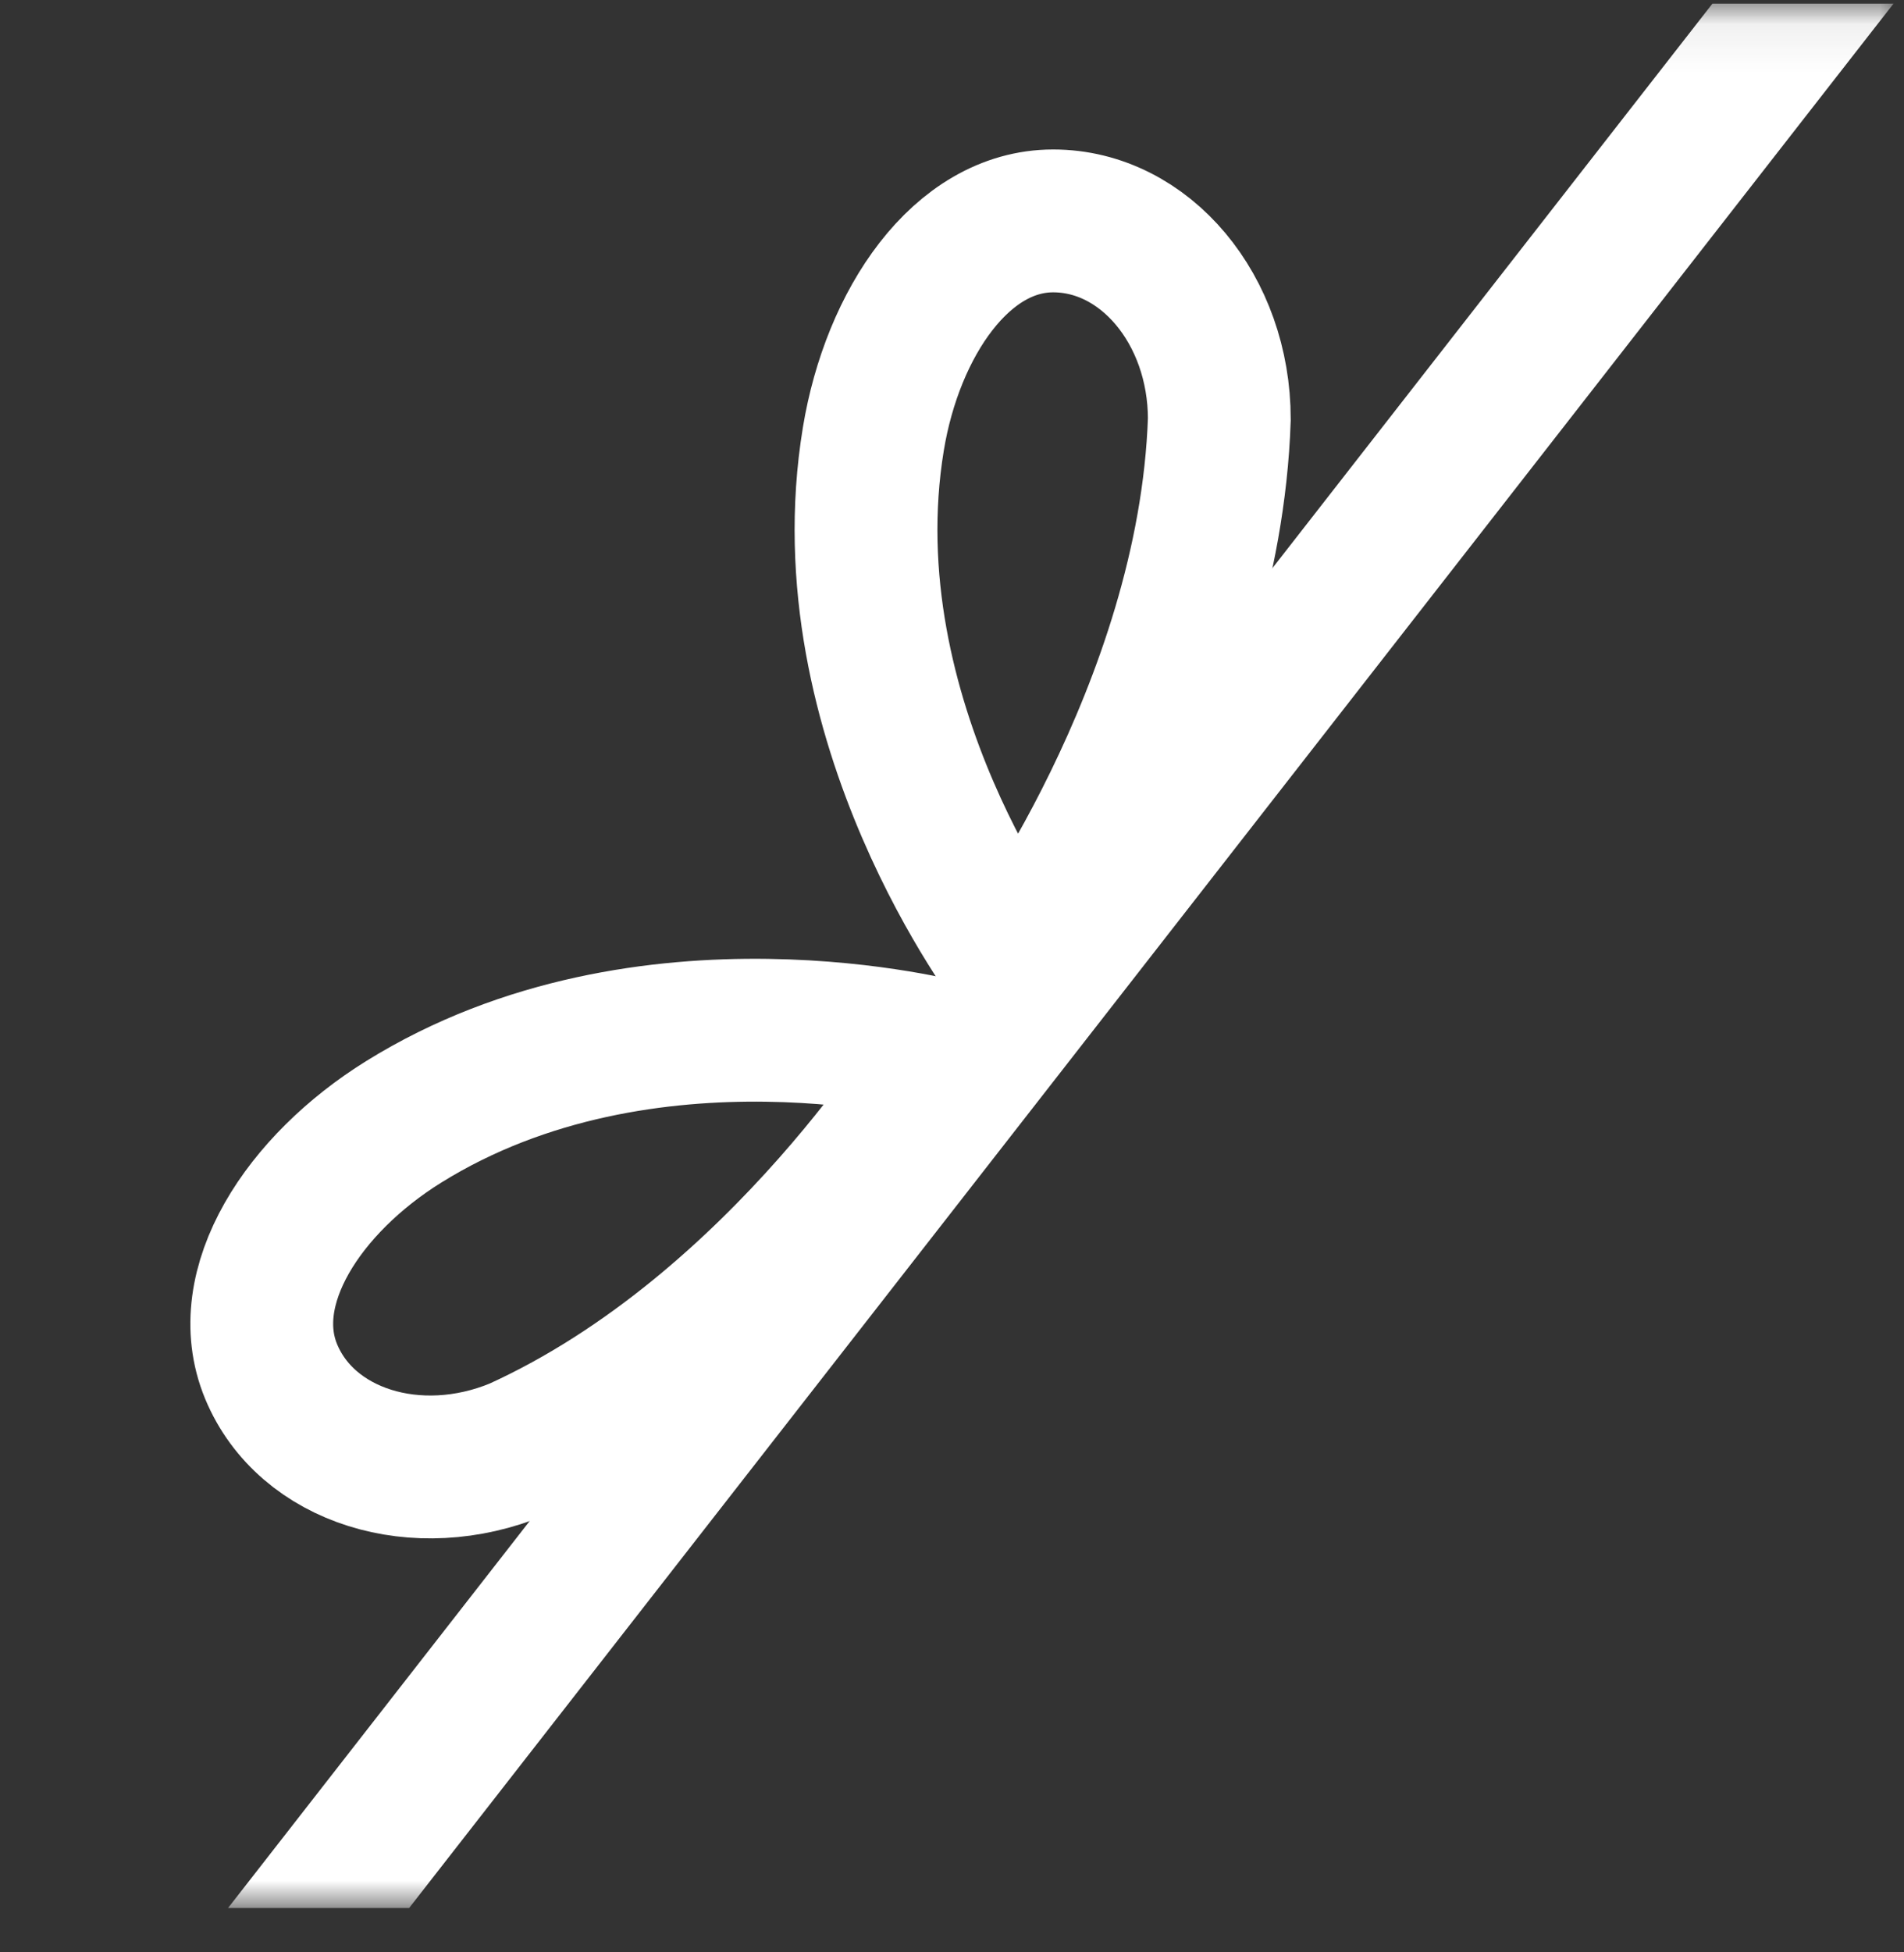 <svg width="40" height="41" viewBox="0 0 40 41" fill="none" xmlns="http://www.w3.org/2000/svg">
<rect x="0" y="0" width="40" height="41" fill="#333333" stroke="none"/>
<g id="Icon_bow 1" clip-path="url(#clip0_4031_2)">
<g id="Clip path group">
<mask id="mask0_4031_2" style="mask-type:luminance" maskUnits="userSpaceOnUse" x="0" y="0" width="40" height="41">
<g id="clip0_4029_272">
<path id="Vector" d="M40 0.072H0V40.072H40V0.072Z" fill="white"/>
</g>
</mask>
<g mask="url(#mask0_4031_2)">
<g id="Group">
<path id="Vector_2" d="M41 -3.928L3.571 44.072" stroke="white" stroke-width="3"/>
</g>
</g>
</g>
<path id="Vector_3" d="M19.918 22.096C19.918 22.096 16.448 27.903 10.88 30.433C8.755 31.313 6.434 30.583 5.696 28.802C4.958 27.02 6.385 24.862 8.479 23.56C13.591 20.382 19.918 22.096 19.918 22.096Z" stroke="white" stroke-width="3"/>
<path id="Vector_4" d="M21.372 20.345C21.372 20.345 25.41 14.916 25.616 8.804C25.616 6.504 24.053 4.639 22.125 4.639C20.197 4.639 18.749 6.783 18.348 9.216C17.368 15.155 21.372 20.345 21.372 20.345Z" stroke="white" stroke-width="3"/>
</g>
<defs>
<clipPath id="clip0_4031_2">
<rect width="40" height="40" fill="white" transform="translate(0 0.072)"/>
</clipPath>
</defs>
</svg>
